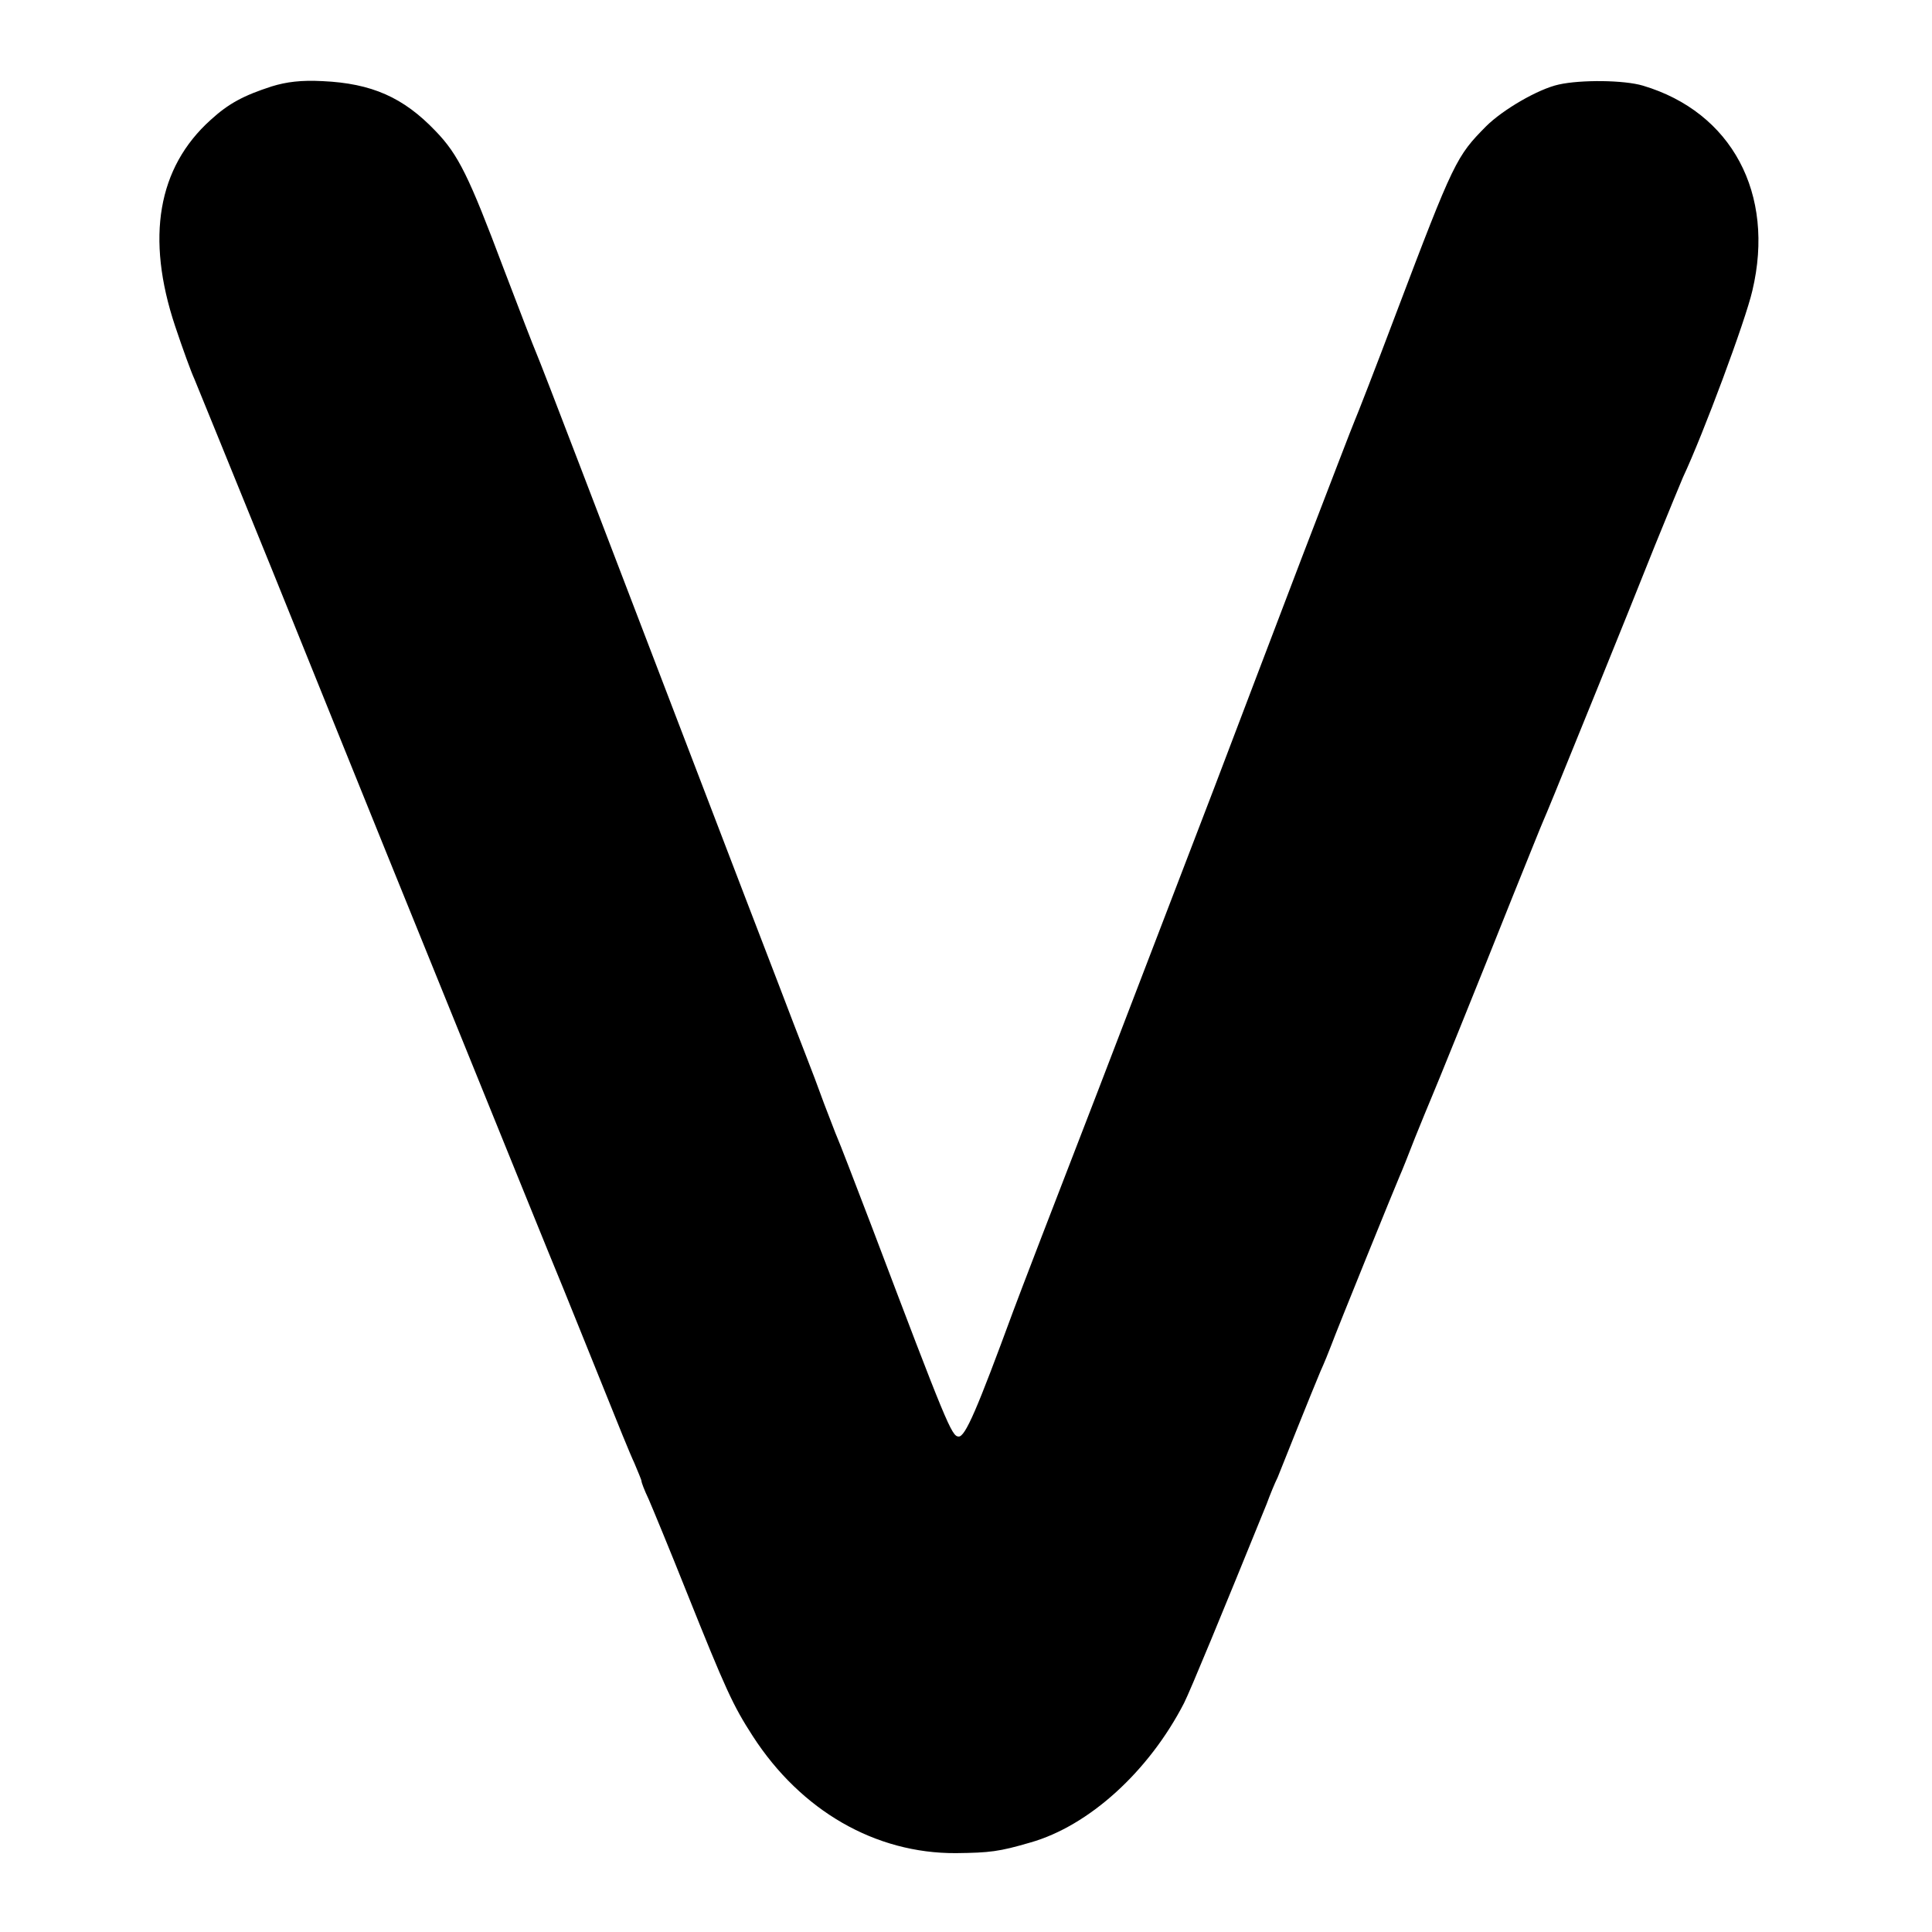 <?xml version="1.0" standalone="no"?>
<!DOCTYPE svg PUBLIC "-//W3C//DTD SVG 20010904//EN"
 "http://www.w3.org/TR/2001/REC-SVG-20010904/DTD/svg10.dtd">
<svg version="1.0" xmlns="http://www.w3.org/2000/svg"
 width="512pt" height="512pt" viewBox="0 0 512 512"
 preserveAspectRatio="xMidYMid meet">
<g transform="translate(0,512) scale(0.1,-0.1)"
fill="#000000" stroke="none">
<path d="M720 4891 c-74 -24 -114 -45 -162 -89 -140 -126 -172 -312 -94 -546
20 -60 43 -123 51 -140 7 -17 100 -245 206 -506 105 -261 241 -596 301 -745
357 -880 430 -1061 471 -1160 24 -60 73 -180 107 -265 34 -85 70 -174 81 -197
10 -24 19 -45 19 -48 0 -4 8 -25 19 -48 10 -23 56 -134 101 -247 103 -257 122
-299 175 -381 128 -198 325 -311 538 -310 90 1 115 4 197 28 156 44 315 189
408 370 17 34 100 235 219 528 8 22 21 54 29 70 7 17 31 77 54 135 23 58 50
123 59 145 10 22 23 54 29 70 15 41 171 425 182 450 5 11 23 56 40 100 18 44
36 89 41 100 11 25 124 304 218 540 40 99 76 189 81 200 10 23 25 59 145 355
48 118 116 287 151 375 36 88 69 169 74 180 54 115 166 416 184 495 61 257
-55 473 -290 543 -50 15 -165 16 -223 3 -55 -12 -149 -67 -193 -111 -78 -79
-85 -91 -238 -495 -55 -146 -105 -274 -110 -285 -5 -11 -67 -173 -139 -360
-71 -187 -177 -464 -234 -615 -58 -151 -196 -511 -307 -800 -112 -289 -213
-552 -225 -585 -95 -258 -127 -334 -145 -332 -18 1 -32 34 -230 557 -45 118
-86 224 -91 235 -5 11 -20 52 -35 90 -14 39 -36 97 -49 130 -13 33 -46 119
-73 190 -28 72 -132 344 -232 605 -100 261 -231 603 -291 760 -60 157 -113
294 -118 305 -5 11 -44 112 -87 225 -91 242 -119 300 -180 363 -85 89 -169
126 -299 132 -57 3 -96 -2 -135 -14z"/>
</g>
</svg>

